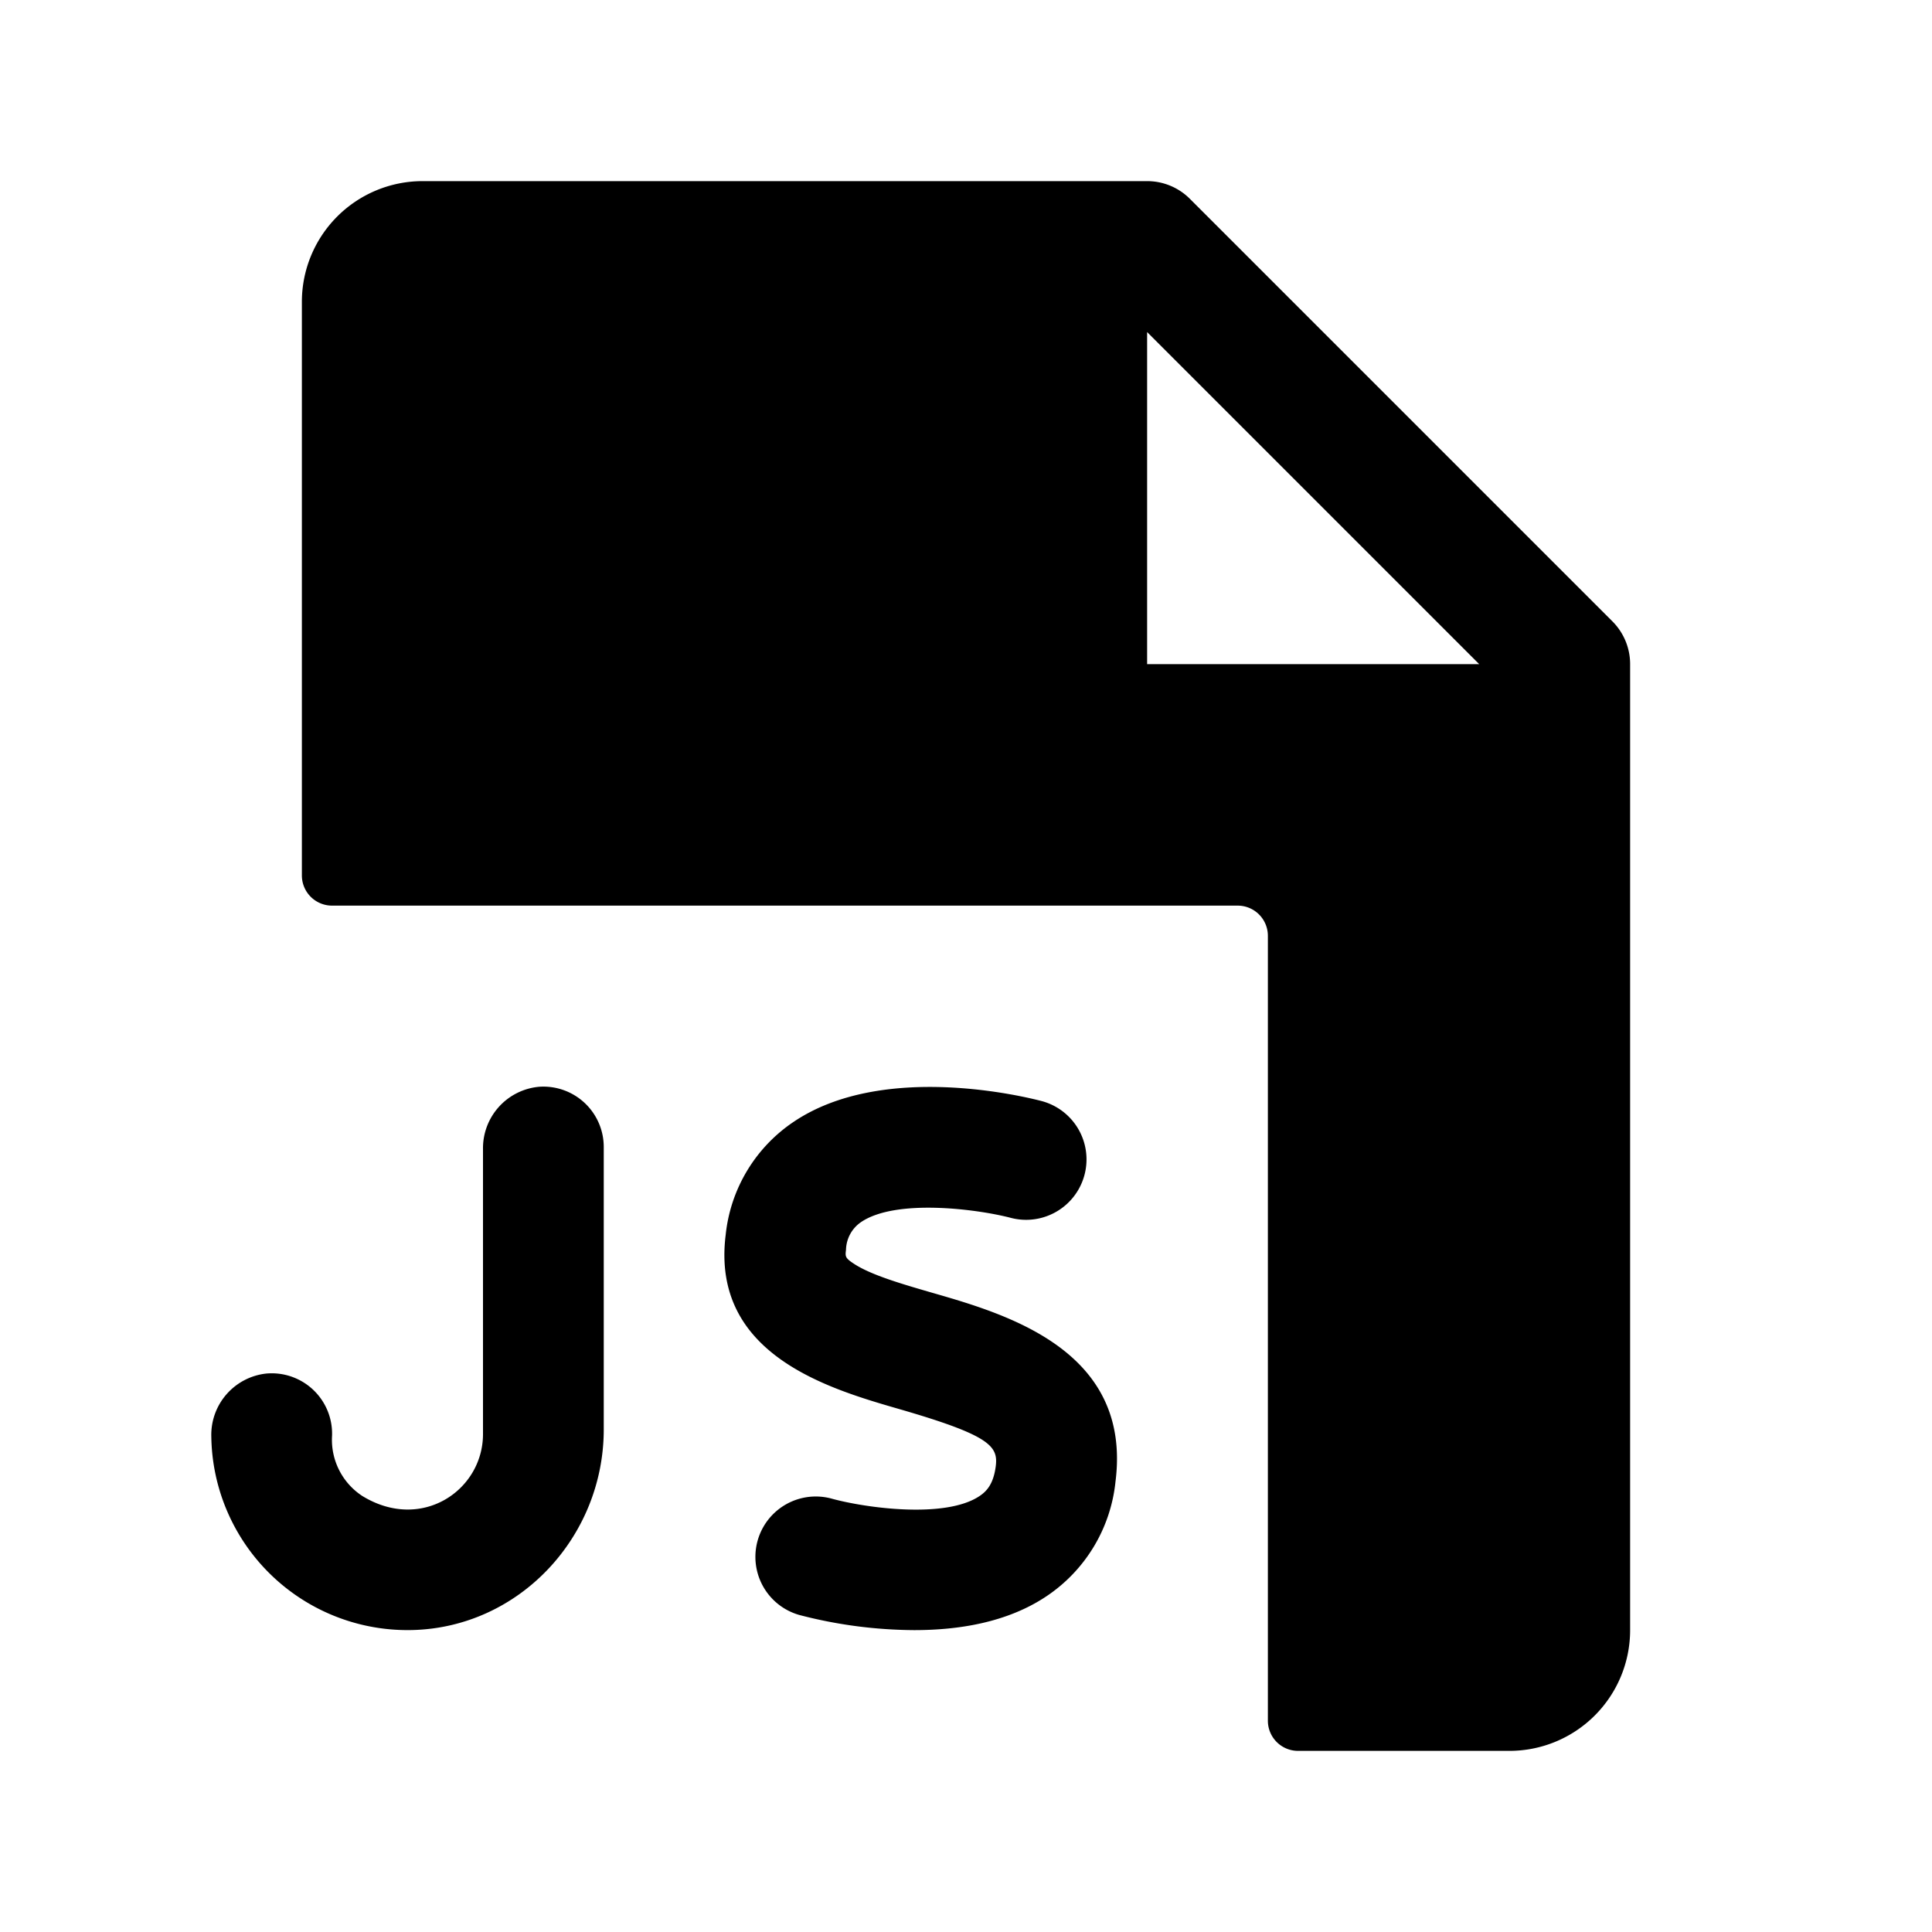 <svg xmlns="http://www.w3.org/2000/svg" viewBox="0 0 256 256"><rect width="256" height="256" fill="none"/><path d="M213.66,82.34l-56-56A8,8,0,0,0,152,24H56A16,16,0,0,0,40,40v76a4,4,0,0,0,4,4H164a4,4,0,0,1,4,4V228a4,4,0,0,0,4,4h28a16,16,0,0,0,16-16V88A8,8,0,0,0,213.66,82.34ZM152,88V44l44,44Zm-4.19,108.31a20.82,20.82,0,0,1-9.19,15.23C133.43,215,127,216,121.13,216a61.34,61.34,0,0,1-15.19-2,8,8,0,0,1,4.31-15.41c4.38,1.2,15,2.7,19.55-.36.88-.59,1.83-1.52,2.14-3.93.34-2.67-.72-4.1-12.78-7.59-9.35-2.7-25-7.23-23-23.11a20.58,20.58,0,0,1,9-14.95c11.85-8,30.72-3.31,32.84-2.76a8,8,0,0,1-4.07,15.48c-4.49-1.17-15.23-2.56-19.83.56a4.57,4.57,0,0,0-2,3.67c-.11.9-.13,1.09,1.12,1.9,2.31,1.49,6.45,2.68,10.45,3.84C133.49,174.17,150,179,147.81,196.31ZM80,152v37.41c0,14.22-11.18,26.26-25.41,26.58A26,26,0,0,1,28,190.37,8.17,8.17,0,0,1,35.31,182,8,8,0,0,1,44,190.22a8.89,8.89,0,0,0,4,8c7.85,4.82,16-.75,16-8.2V152.27A8.17,8.17,0,0,1,71.47,144,8,8,0,0,1,80,152Z"/></svg>